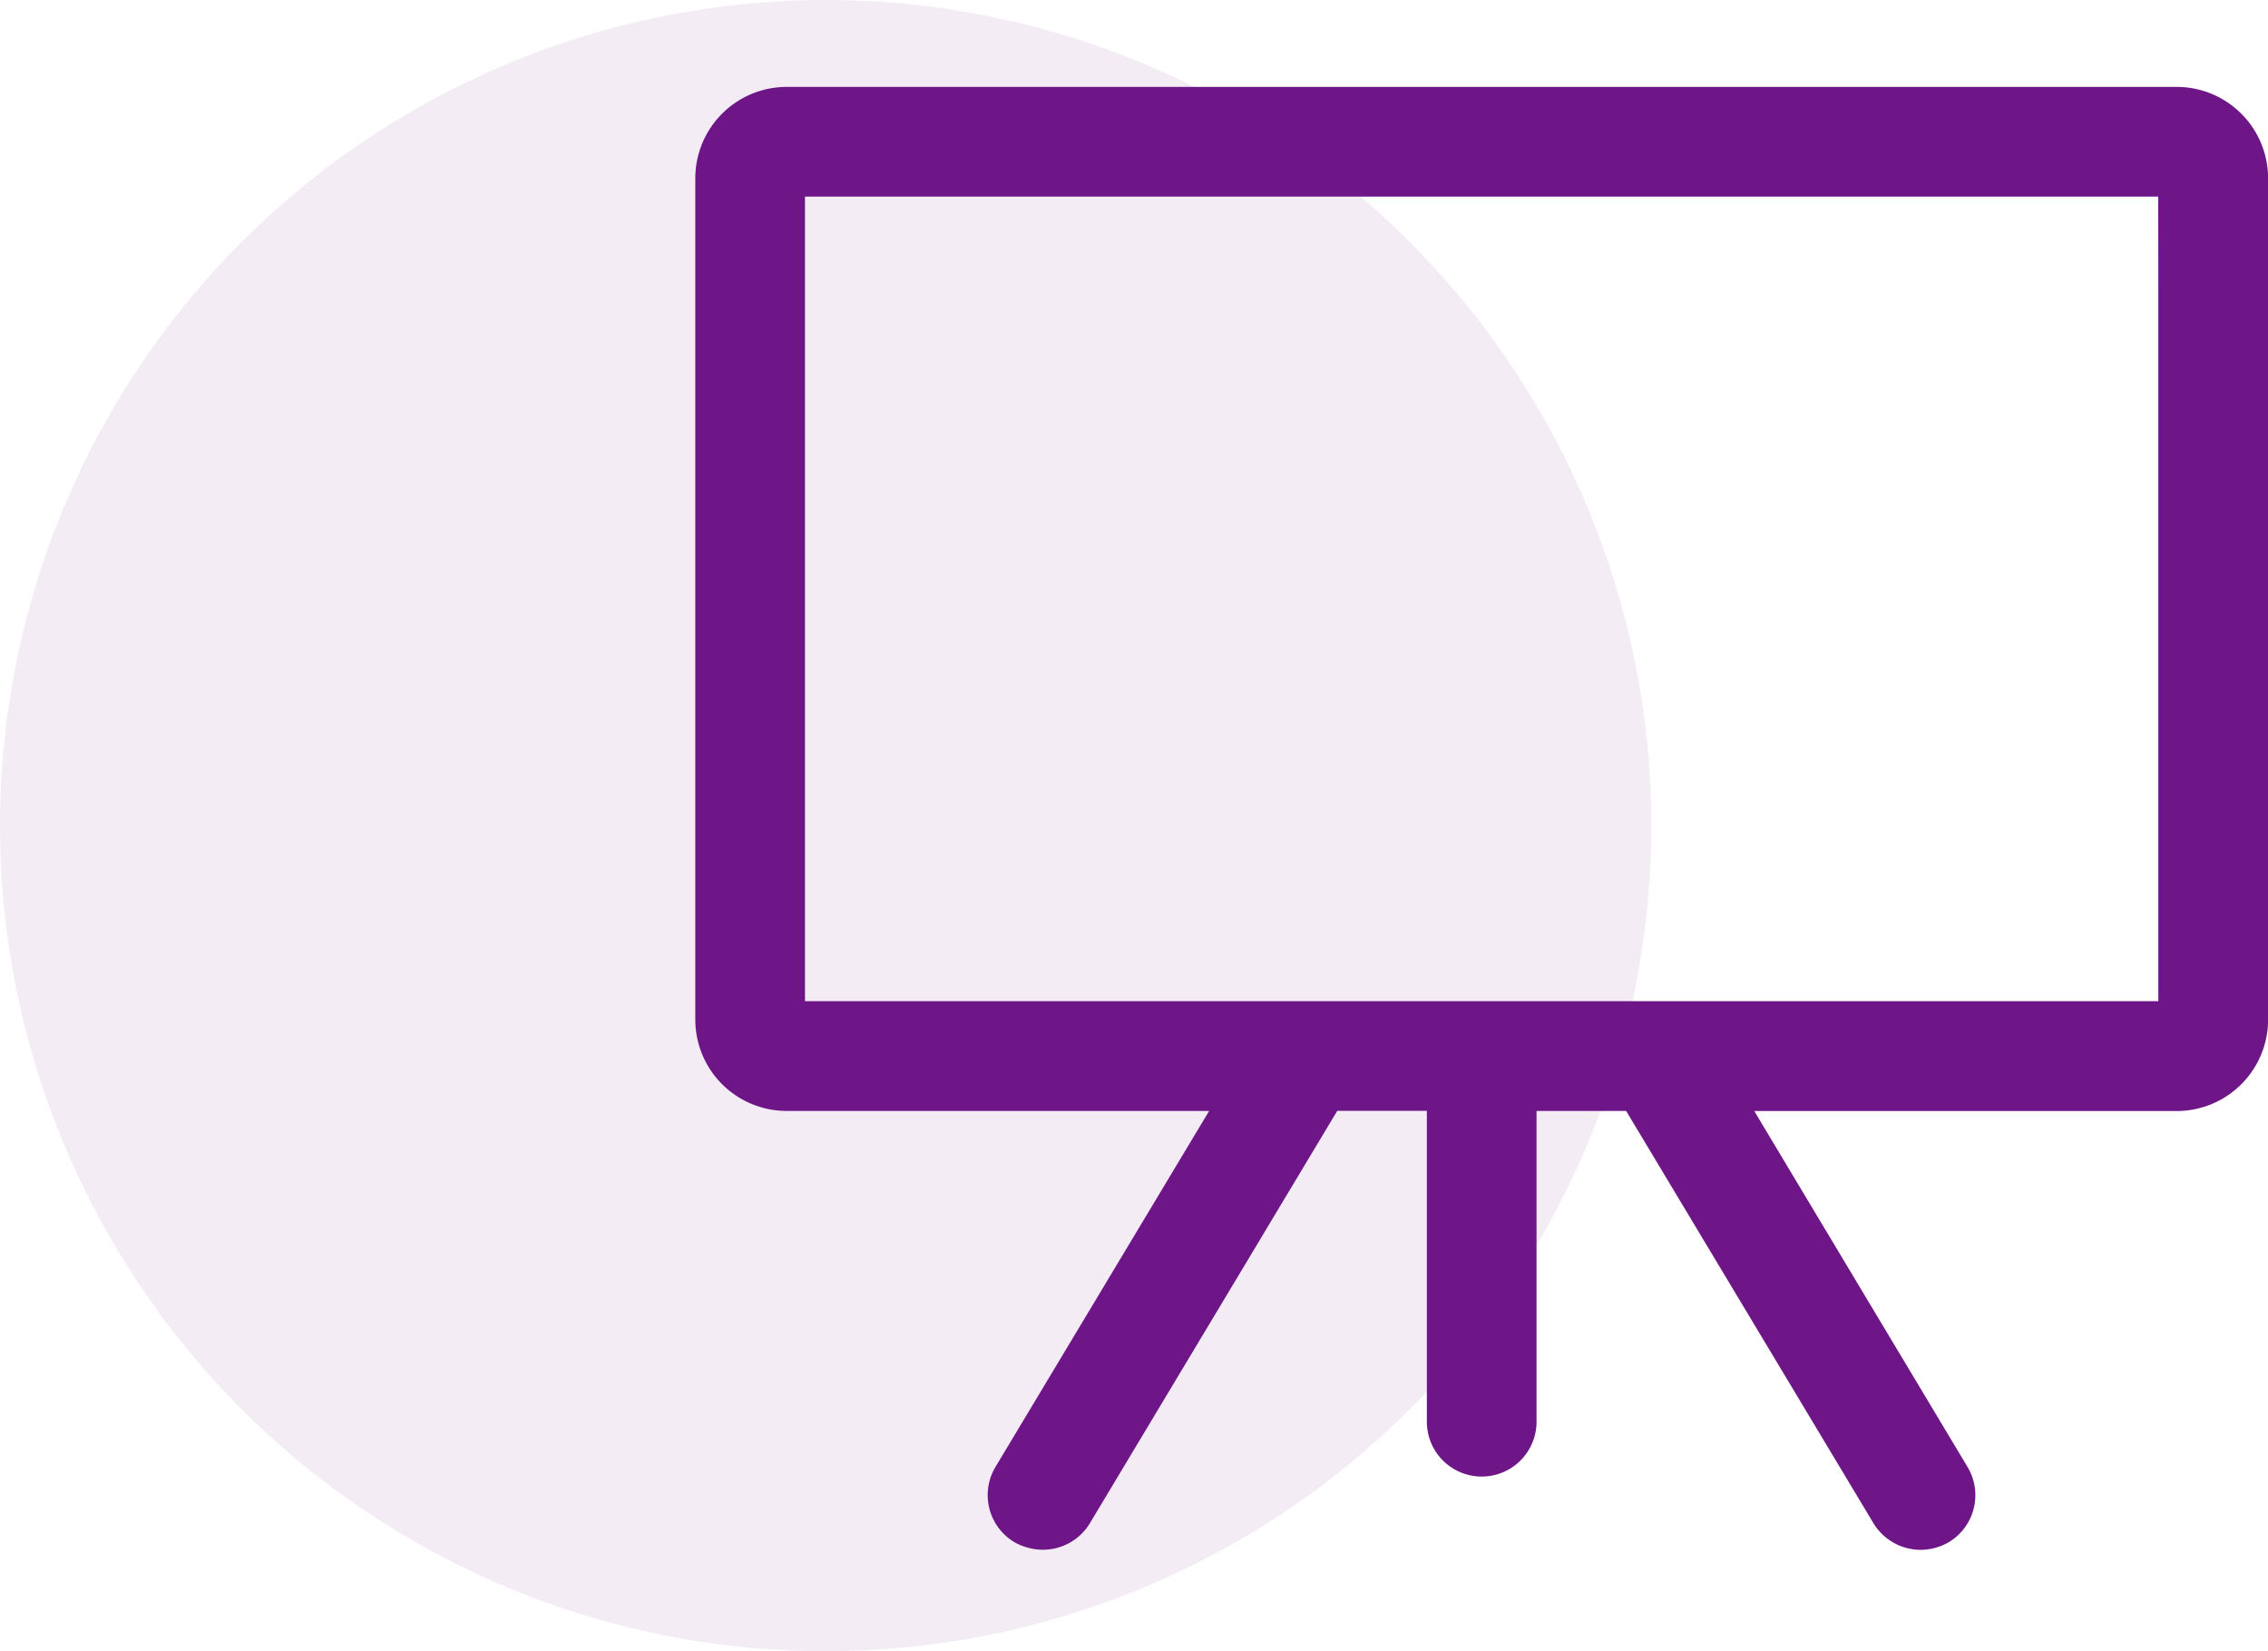 <svg xmlns="http://www.w3.org/2000/svg" width="26.095" height="19" viewBox="0 0 26.095 19">
  <g id="Group_57103" data-name="Group 57103" transform="translate(-90 -1061)">
    <circle id="Ellipse_2466" data-name="Ellipse 2466" cx="9.5" cy="9.5" r="9.5" transform="translate(90 1061)" fill="#6e1588" opacity="0.08"/>
    <path id="Path_132826" data-name="Path 132826" d="M19.543,4H3.552A1.052,1.052,0,0,0,2.5,5.052v9.679a1.052,1.052,0,0,0,1.052,1.052h4.86L5.955,19.877a.631.631,0,0,0,.215.867.675.675,0,0,0,.328.088.631.631,0,0,0,.543-.307l2.845-4.743h1.031v3.577a.631.631,0,0,0,1.262,0V15.783H13.21l2.845,4.743a.636.636,0,0,0,.543.307.648.648,0,0,0,.324-.088.631.631,0,0,0,.215-.867l-2.453-4.094h4.86a1.052,1.052,0,0,0,1.052-1.052V5.052A1.052,1.052,0,0,0,19.543,4Zm-.21,2.314V14.52H3.762V5.262h15.57Z" transform="translate(95.5 1058)" fill="#6e1588"/>
  </g>
</svg>
